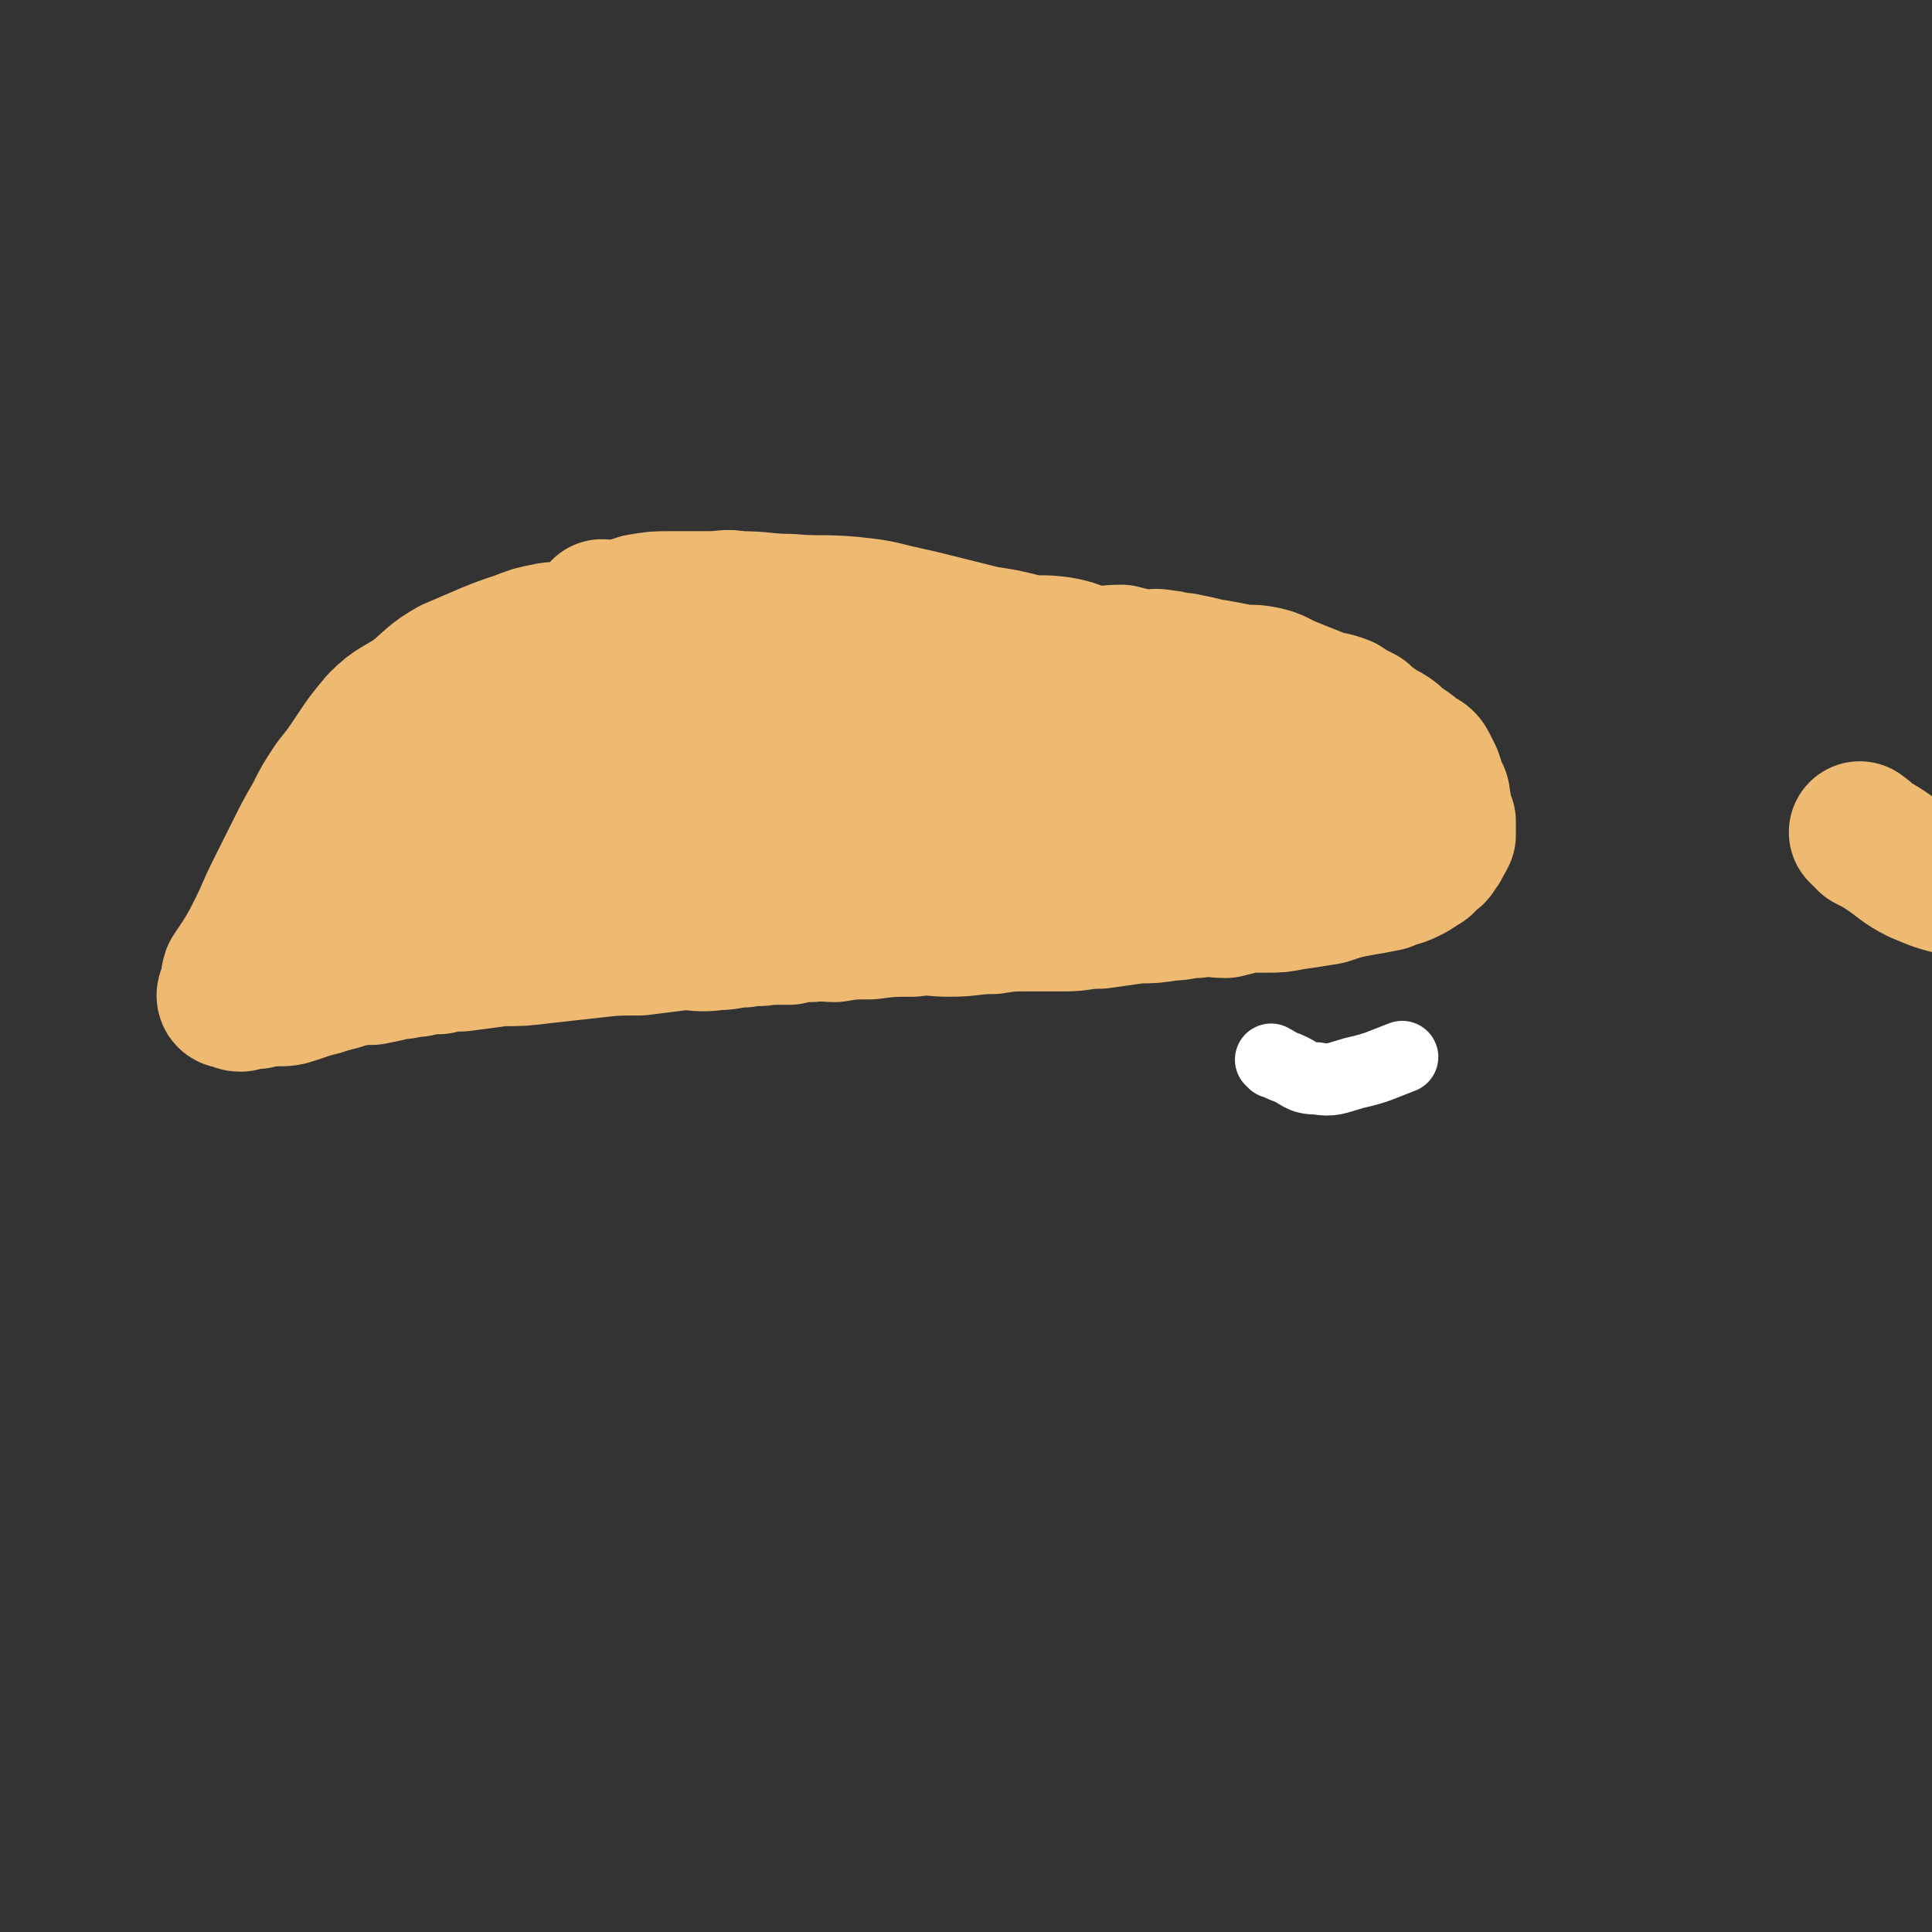 <svg viewBox='0 0 722 722' version='1.1' xmlns='http://www.w3.org/2000/svg' xmlns:xlink='http://www.w3.org/1999/xlink'><rect x="0" y="0" width="722" height="722" fill="#333333" stroke="none"/><g fill='none' stroke='#FFFFFF' stroke-width='27' stroke-linecap='round' stroke-linejoin='round'><path d='M476,397c0,0 -1,-1 -1,-1 2,1 3,2 6,3 5,2 5,4 11,4 6,1 7,0 14,-2 9,-2 10,-3 18,-6 '/></g>
<g fill='none' stroke='#EEBA71' stroke-width='53' stroke-linecap='round' stroke-linejoin='round'><path d='M309,237c0,0 -1,-1 -1,-1 0,0 0,0 1,1 0,0 0,0 0,0 -3,1 -3,2 -6,2 -3,1 -3,1 -7,1 -3,1 -3,1 -7,2 -4,0 -4,1 -9,1 -3,0 -3,0 -6,0 -7,0 -7,0 -14,0 -8,0 -8,-1 -17,0 -8,0 -8,0 -16,1 -9,1 -9,1 -17,3 -9,1 -9,1 -18,4 -10,3 -10,3 -20,6 -7,4 -8,4 -15,8 -6,4 -5,5 -11,10 -4,4 -5,3 -9,7 -4,4 -4,5 -8,9 -2,4 -2,4 -4,8 -3,4 -3,4 -5,9 -2,3 -2,3 -3,6 -1,3 -2,3 -2,7 0,1 1,1 2,3 0,1 0,2 1,3 1,3 1,3 4,4 2,2 2,2 5,3 3,1 3,1 6,1 3,1 3,2 7,2 4,0 4,-2 8,-2 4,0 4,2 8,2 4,0 4,-1 8,-1 4,-1 4,-1 8,-2 4,0 4,1 8,1 6,-1 6,-1 12,-1 5,-1 5,-1 11,-1 7,-1 7,-1 14,-2 7,0 7,-1 14,-1 8,0 8,0 15,0 8,-1 8,-1 16,-1 9,-1 10,-1 19,-2 11,-1 11,-1 22,-3 11,-1 11,-1 22,-2 9,-1 9,-2 18,-3 8,-1 8,-1 16,-2 7,-1 7,-1 14,-2 6,-1 6,-1 12,-1 6,-1 7,0 13,0 4,0 4,0 8,0 4,0 4,-1 7,0 5,0 4,0 9,1 4,0 4,-1 9,0 4,0 4,0 7,0 4,0 4,0 8,1 4,0 4,0 8,0 3,0 3,-1 7,0 3,0 3,0 6,1 3,0 3,0 5,0 3,0 3,-1 5,0 3,0 3,0 6,1 2,0 3,0 5,0 2,0 2,0 4,0 2,0 3,0 5,0 3,-1 3,-2 6,-2 2,-1 3,0 5,0 3,-1 3,-1 5,-2 2,0 2,-1 4,-1 1,0 1,0 2,1 1,0 1,0 1,0 1,0 1,0 2,0 0,0 0,0 0,0 0,0 -1,-1 -1,-1 0,0 1,0 2,1 0,0 0,0 0,0 0,0 -1,-1 -1,-1 0,0 1,1 1,1 -1,-1 -2,-1 -3,-3 -1,-2 -1,-2 -2,-4 -3,-3 -4,-3 -7,-5 -3,-3 -3,-4 -6,-7 -3,-3 -3,-3 -6,-6 -3,-2 -3,-3 -6,-4 -3,-2 -4,-2 -8,-3 -3,-1 -3,0 -6,-1 -3,-2 -3,-2 -6,-3 -4,-1 -4,-1 -7,-3 -4,-1 -4,-1 -8,-2 -4,-2 -4,-3 -8,-4 -3,-1 -3,0 -6,-1 -3,-1 -2,-2 -5,-3 -4,-1 -4,-1 -8,-2 -4,-2 -3,-2 -8,-3 -3,-1 -3,-1 -6,-1 -4,0 -4,0 -7,0 -4,0 -4,0 -8,0 -6,-1 -6,-1 -11,-2 -4,0 -4,0 -8,-1 -4,-1 -4,-1 -8,-1 -4,-1 -4,-1 -8,-2 -3,0 -3,1 -6,1 -4,-1 -4,-2 -8,-2 -3,-1 -3,0 -6,0 -3,0 -4,0 -7,0 -5,-1 -5,-2 -9,-2 -5,0 -5,1 -10,2 -5,0 -5,-1 -9,0 -5,0 -5,1 -9,1 -5,1 -5,0 -10,0 -4,1 -4,2 -7,3 -5,1 -5,1 -10,2 -5,1 -6,1 -10,3 -5,1 -5,2 -10,4 -4,2 -4,2 -9,4 -4,2 -4,2 -9,4 -5,2 -6,1 -11,4 -6,2 -6,2 -12,5 -7,4 -8,3 -14,8 -6,4 -6,4 -12,9 -3,2 -3,2 -6,6 -2,1 -2,2 -3,4 -1,1 -1,1 -2,2 0,1 1,1 1,1 0,0 0,0 0,0 4,0 4,0 8,0 3,-1 3,0 7,0 7,-1 7,0 13,-1 8,-1 8,-1 15,-2 9,-1 9,-1 18,-3 9,-1 9,-1 18,-4 10,-2 9,-3 19,-6 12,-4 12,-4 25,-7 8,-2 8,-1 16,-3 8,-2 8,-3 16,-4 8,-1 8,0 15,0 7,-1 7,-1 14,-1 5,-1 5,0 11,0 5,0 5,0 10,1 4,0 4,0 9,1 3,0 3,0 7,1 5,1 5,1 11,3 4,1 4,1 8,2 4,1 4,2 8,3 3,1 3,0 6,1 2,0 2,1 5,1 1,1 1,0 3,1 1,0 1,0 2,0 0,0 1,-1 1,0 -1,1 -1,1 -3,2 -3,2 -3,2 -7,3 -7,1 -7,0 -13,0 -10,0 -10,0 -20,0 -11,-1 -11,-2 -23,-3 -12,-2 -12,-2 -24,-3 -11,-1 -11,0 -22,0 -9,0 -9,-1 -19,0 -10,0 -10,0 -20,2 -11,1 -11,1 -22,3 -8,1 -8,2 -16,4 -12,2 -12,1 -23,3 -9,2 -9,3 -18,6 -8,2 -8,1 -17,3 -6,1 -6,2 -12,3 -5,1 -5,0 -10,1 -2,0 -2,0 -3,1 -1,0 -1,0 -2,0 -1,0 -1,0 -1,0 0,0 0,0 0,0 0,0 -1,-1 -1,-1 2,-1 3,-1 5,-2 3,-2 3,-2 6,-4 3,-2 3,-2 6,-3 '/><path d='M226,229c0,0 -1,-1 -1,-1 1,0 2,1 3,1 2,0 2,-1 4,-1 4,-1 4,-1 7,-2 6,-1 6,-1 11,-1 8,0 8,0 15,0 6,0 6,-1 11,0 10,0 10,1 19,1 11,1 11,0 23,1 9,1 9,1 17,3 9,2 9,2 17,4 8,2 8,2 16,4 7,1 7,1 15,3 6,1 6,0 13,1 6,1 6,2 11,3 6,1 6,0 12,0 4,1 4,1 8,2 4,0 4,-1 8,0 3,0 3,1 7,1 5,1 5,1 9,2 6,1 6,1 11,2 5,1 5,0 10,1 5,1 5,2 10,4 5,2 5,2 10,4 5,2 5,1 10,3 3,2 3,2 7,4 2,2 2,2 5,4 2,2 2,1 5,3 3,2 2,2 5,4 3,2 3,2 5,4 2,1 3,1 4,3 1,2 1,2 2,4 1,3 1,3 2,6 1,1 1,2 1,4 1,2 0,2 1,4 0,2 0,2 1,3 0,2 0,2 0,3 -1,1 0,1 0,2 -1,2 -1,2 -2,3 0,1 0,1 -1,2 -1,2 -1,2 -3,3 -2,2 -1,2 -3,3 -3,2 -3,2 -5,3 -4,2 -4,1 -8,3 -5,1 -5,1 -11,2 -5,1 -5,1 -11,3 -6,1 -6,1 -13,2 -5,1 -5,1 -10,1 -4,0 -4,0 -7,0 -4,1 -4,1 -8,2 -5,0 -5,-1 -11,0 -5,0 -5,1 -10,1 -6,1 -6,1 -12,1 -7,1 -7,1 -14,2 -7,0 -7,1 -13,1 -7,0 -7,0 -14,0 -6,0 -7,0 -13,1 -8,0 -8,1 -16,1 -7,0 -7,-1 -14,0 -8,0 -8,0 -16,1 -7,0 -7,0 -13,1 -5,0 -5,-1 -9,0 -4,0 -4,0 -8,1 -4,0 -4,0 -8,0 -4,1 -4,0 -9,1 -5,0 -5,1 -10,1 -7,1 -7,0 -13,0 -8,1 -8,1 -16,2 -9,0 -9,0 -18,1 -9,1 -9,1 -18,2 -8,1 -8,1 -16,1 -7,1 -7,1 -15,2 -4,0 -4,0 -8,1 -4,0 -4,0 -8,1 -4,0 -4,1 -8,1 -4,1 -4,1 -9,2 -4,0 -4,0 -9,1 -3,1 -3,1 -7,2 -3,1 -3,1 -7,2 -3,1 -3,1 -6,2 -3,1 -3,1 -7,1 -4,0 -4,0 -7,1 -3,0 -3,0 -6,1 -1,0 -1,0 -3,-1 -1,0 -2,0 -2,-1 0,-1 1,-1 1,-2 1,-3 0,-3 1,-6 2,-3 2,-3 4,-6 3,-5 3,-5 6,-11 3,-6 3,-7 6,-13 4,-8 4,-8 8,-16 3,-6 3,-6 7,-13 3,-6 3,-6 7,-12 4,-5 4,-5 8,-11 4,-6 4,-6 9,-12 6,-6 7,-5 14,-10 6,-5 6,-6 13,-10 7,-3 7,-3 14,-6 5,-2 5,-2 11,-4 5,-2 5,-2 10,-3 4,-1 4,0 8,-1 5,-1 5,-2 9,-3 4,-1 4,0 8,0 3,0 3,0 6,0 4,0 4,0 8,0 3,0 3,0 6,0 3,0 3,-1 6,0 3,0 3,0 6,1 3,0 3,-1 6,0 3,0 3,1 6,1 2,1 2,0 4,1 1,0 1,0 3,0 1,0 1,0 1,0 0,0 0,0 1,0 '/><path d='M696,312c0,0 -1,-1 -1,-1 1,1 2,1 3,3 4,2 4,2 7,4 6,4 6,5 12,8 7,3 7,3 15,5 6,1 6,1 12,0 7,-2 6,-5 13,-6 6,-2 7,0 13,-1 7,-1 7,-2 15,-2 6,-1 6,-1 13,0 6,0 7,-2 12,1 7,4 6,6 12,11 6,5 6,5 12,11 4,4 3,6 8,9 3,1 3,-1 6,-1 2,0 2,0 3,0 1,-1 1,-1 2,-2 2,-1 2,-2 4,-2 1,-1 1,0 2,0 2,0 2,1 4,1 3,0 3,-1 6,0 3,0 3,0 6,1 0,0 0,0 1,0 1,1 1,0 1,1 0,0 0,1 -1,2 0,0 0,0 0,1 0,0 0,0 0,0 1,-3 1,-3 3,-5 0,-1 0,0 1,-1 0,-1 0,-2 0,-3 1,-3 0,-3 1,-5 1,-3 1,-3 3,-5 3,-4 3,-4 6,-7 2,-2 4,-2 4,-4 0,-2 -2,-3 -5,-4 -4,-3 -5,-2 -9,-4 -4,-2 -4,-2 -8,-3 '/></g>
</svg>
